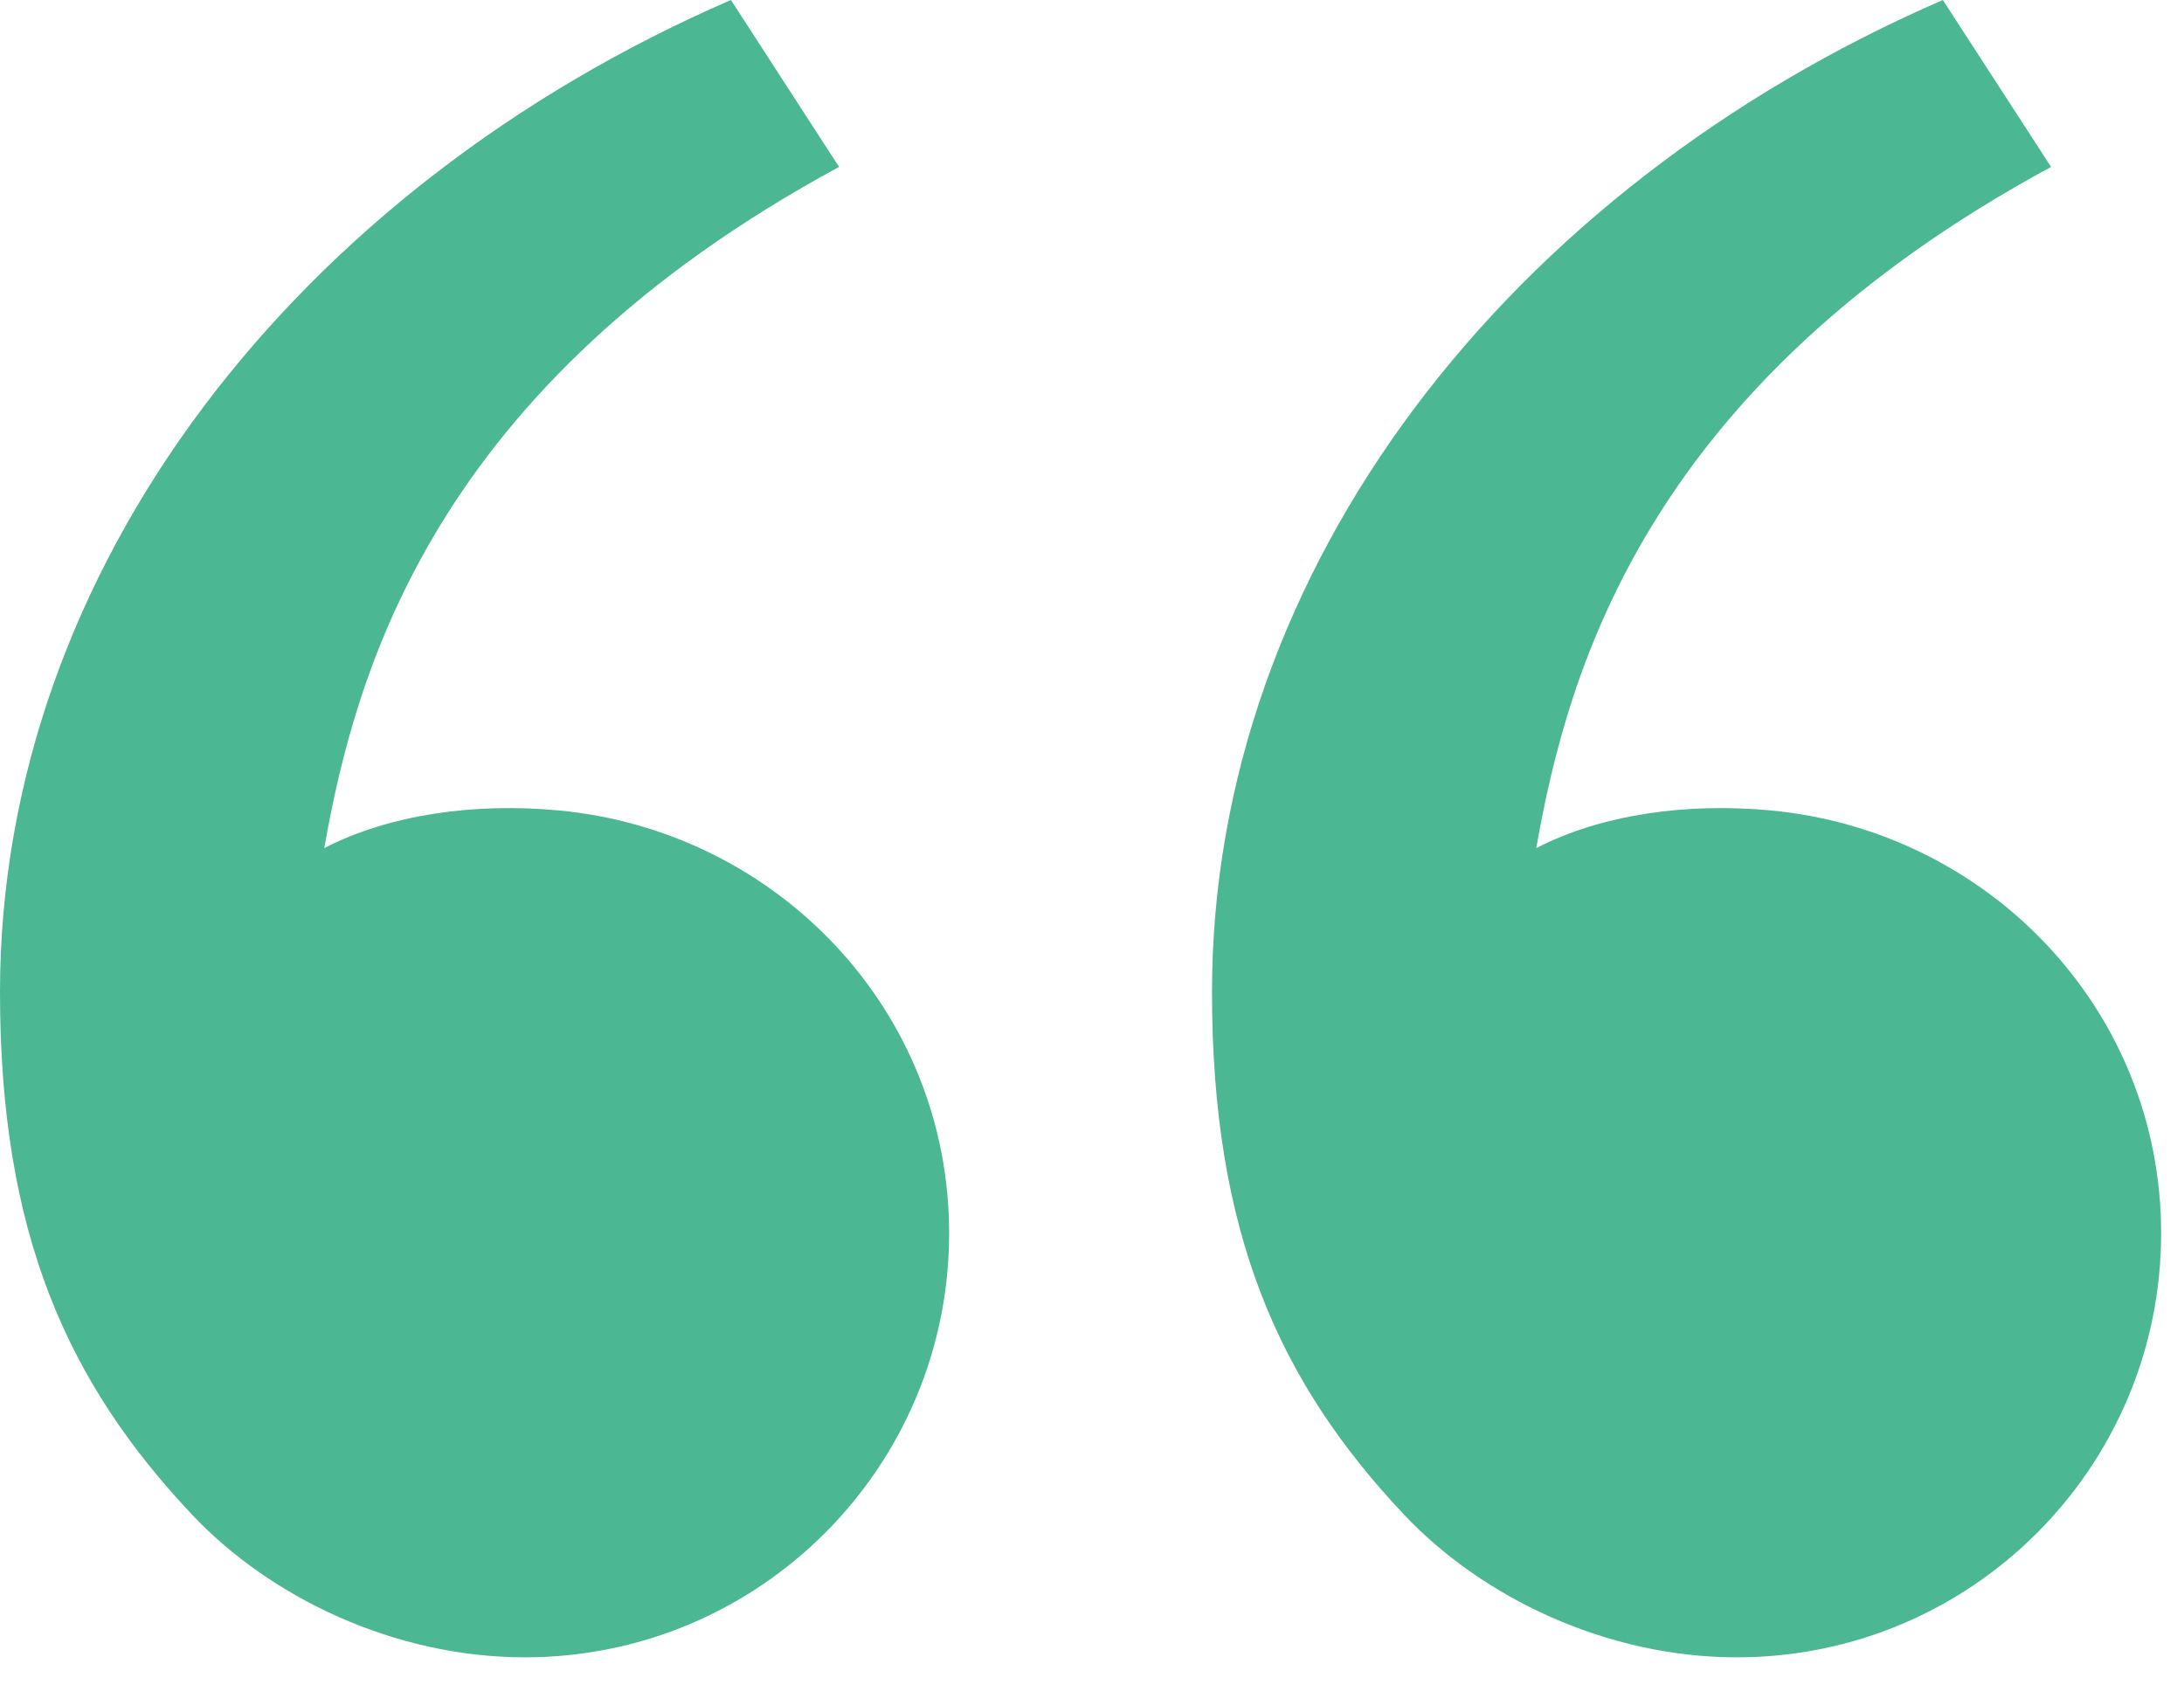 <svg width="36" height="28" viewBox="0 0 36 28" fill="none" xmlns="http://www.w3.org/2000/svg">
<path d="M3.163 24.968C1.105 22.783 0 20.331 0 16.356C0 9.365 4.908 3.097 12.048 0L13.831 2.752C7.168 6.357 5.866 11.033 5.345 13.982C6.418 13.427 7.822 13.232 9.199 13.36C12.804 13.694 15.645 16.653 15.645 20.331C15.645 24.193 12.514 27.323 8.653 27.323C6.509 27.323 4.459 26.343 3.163 24.968ZM23.141 24.968C21.083 22.783 19.978 20.331 19.978 16.356C19.978 9.365 24.885 3.097 32.025 0L33.809 2.752C27.146 6.357 25.843 11.033 25.323 13.982C26.396 13.427 27.8 13.232 29.177 13.36C32.782 13.694 35.623 16.653 35.623 20.331C35.623 24.193 32.492 27.323 28.63 27.323C26.487 27.323 24.437 26.343 23.141 24.968Z" fill="#4BB793"/>
</svg>
